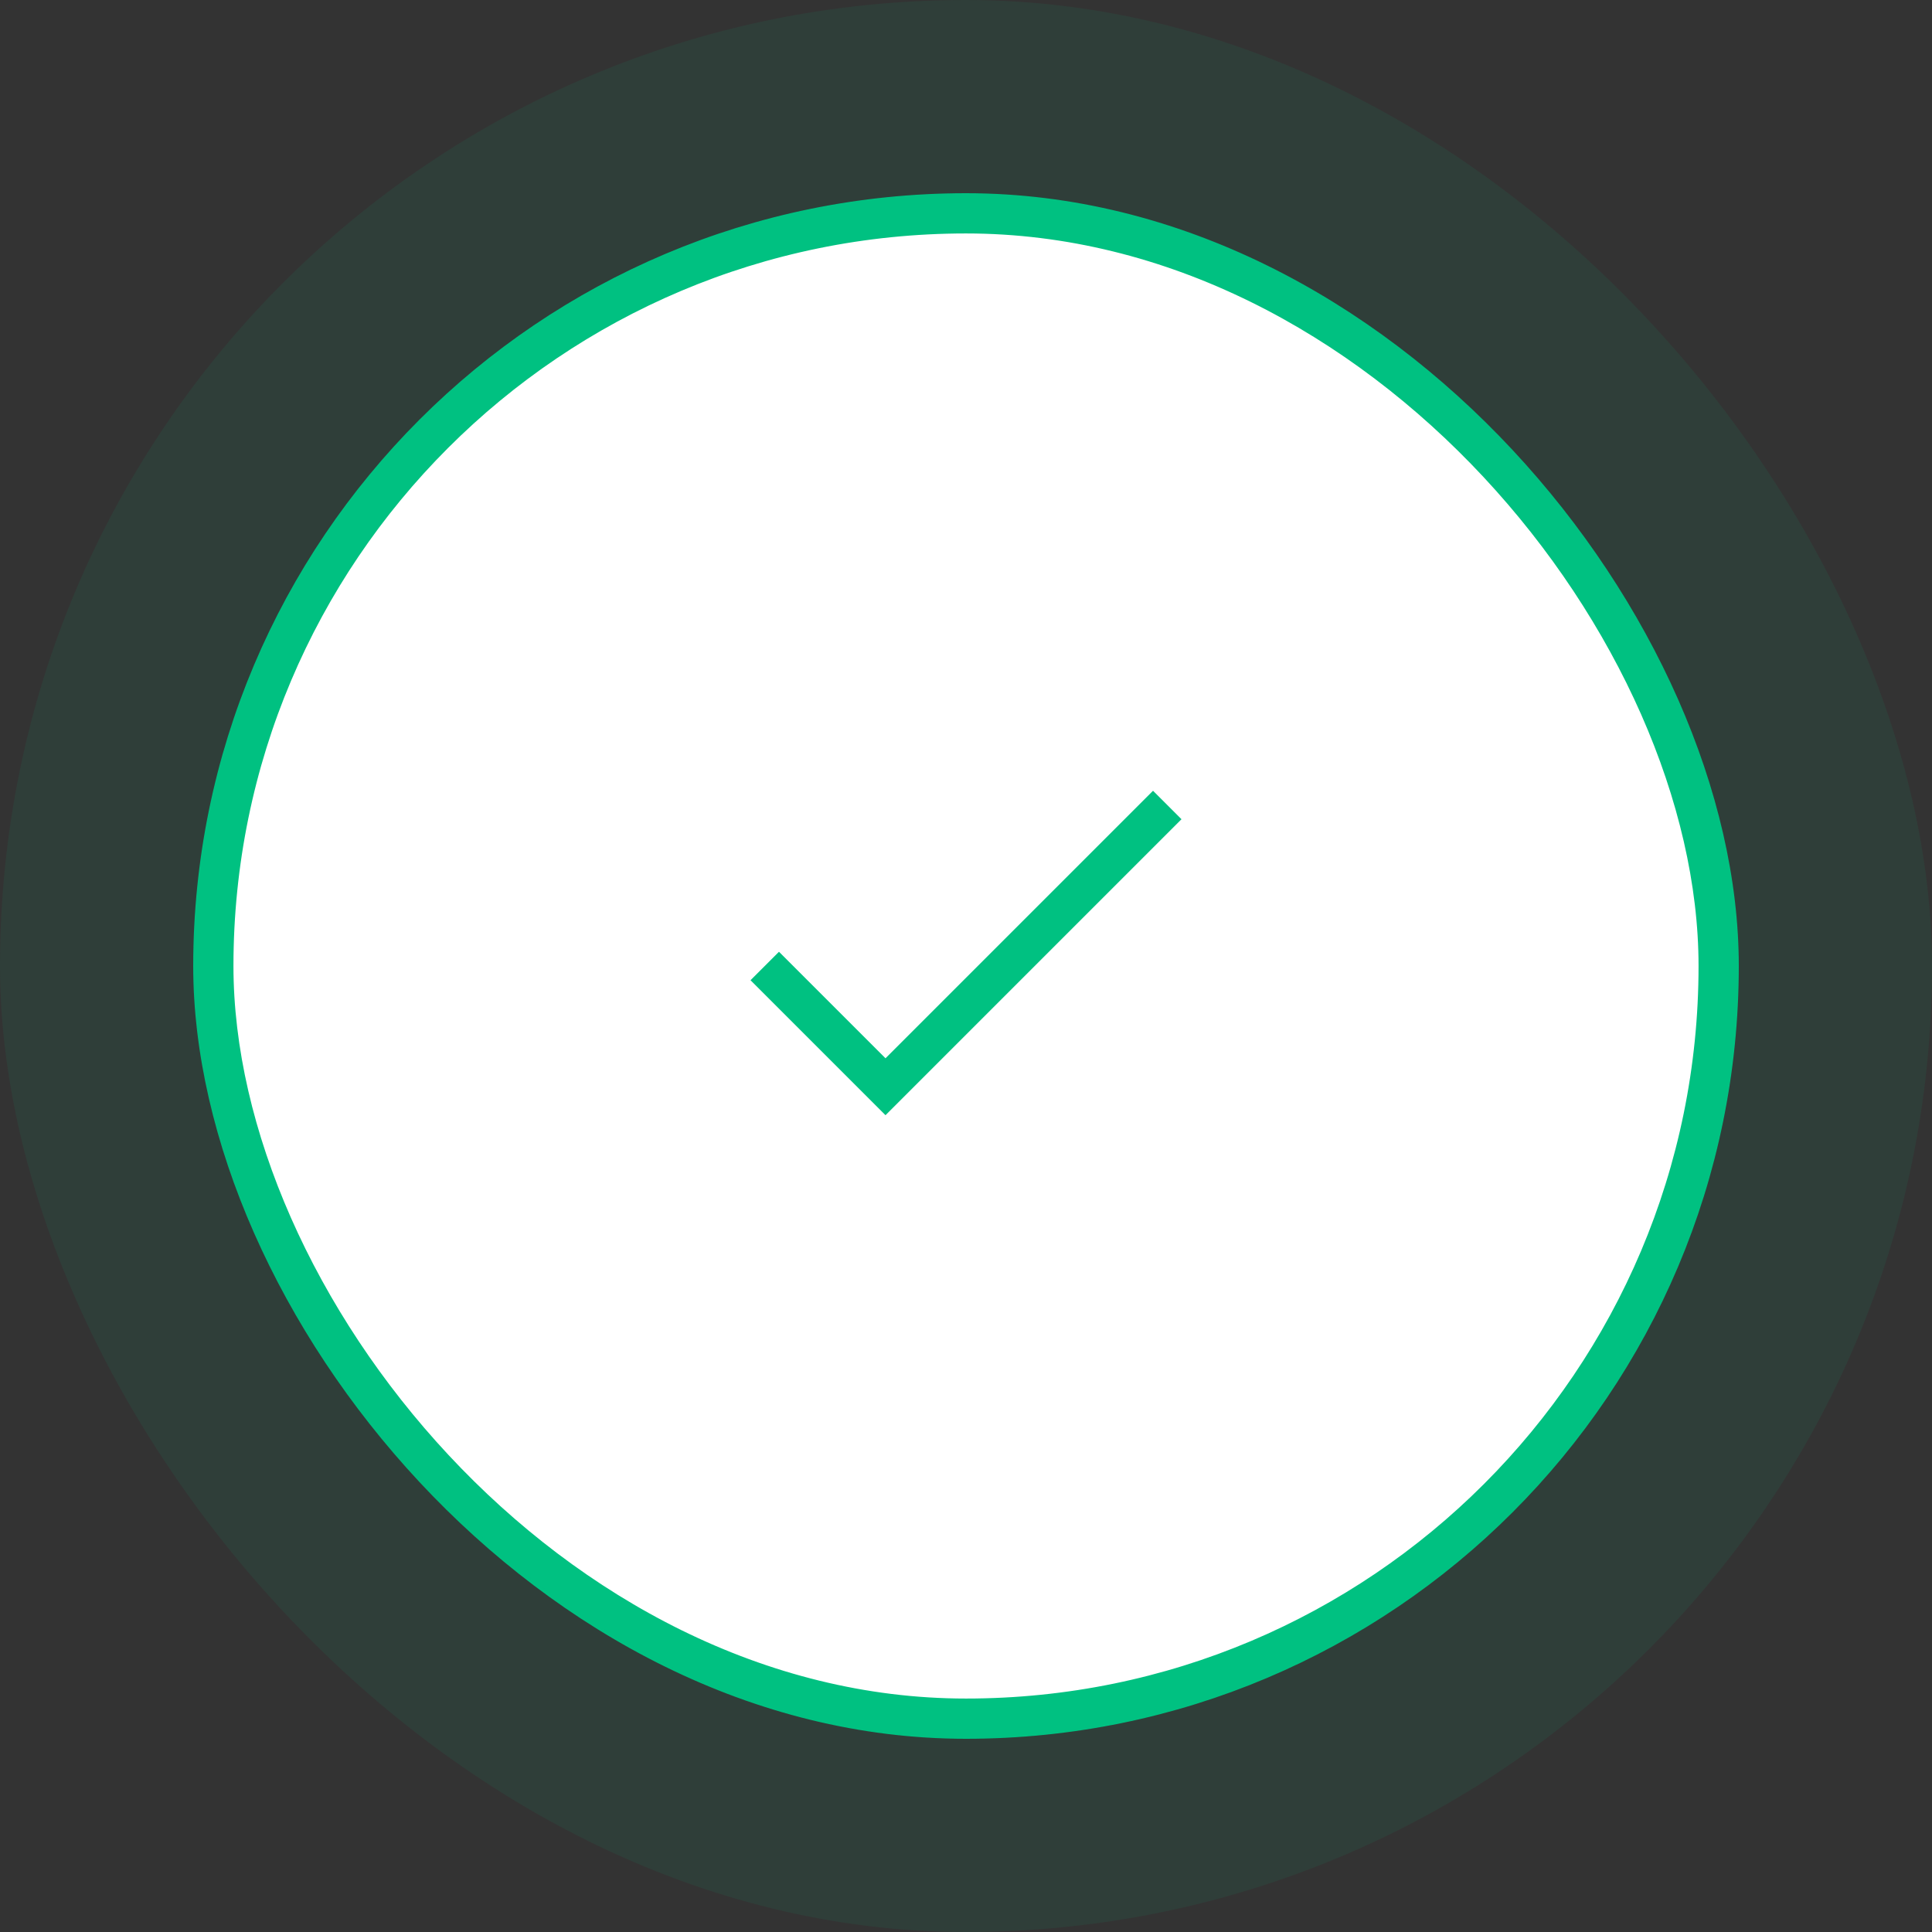 <svg width="48" height="48" viewBox="0 0 48 48" fill="none" xmlns="http://www.w3.org/2000/svg">
<rect x="0" y="0" width="48" height="48" fill="#333333" stroke="none"/>
<g clip-path="url(#clip0_1129_17987)">
<g clip-path="url(#clip1_1129_17987)">
<rect x="5.3" y="5.3" width="37.4" height="37.4" rx="18.7" fill="white"/>
<path d="M19 24L22 27L29 20" stroke="#00C181"/>
<rect x="5.3" y="5.3" width="37.4" height="37.4" rx="18.7" stroke="#00C181"/>
</g>
<rect x="0.8" y="0.8" width="46.4" height="46.4" rx="23.2" stroke="#00C181" stroke-opacity="0.08" stroke-width="8"/>
</g>
<defs>
<clipPath id="clip0_1129_17987">
<rect width="48" height="48" rx="24" fill="white"/>
</clipPath>
<clipPath id="clip1_1129_17987">
<rect x="4.8" y="4.8" width="38.4" height="38.4" rx="19.2" fill="white"/>
</clipPath>
</defs>
</svg>
